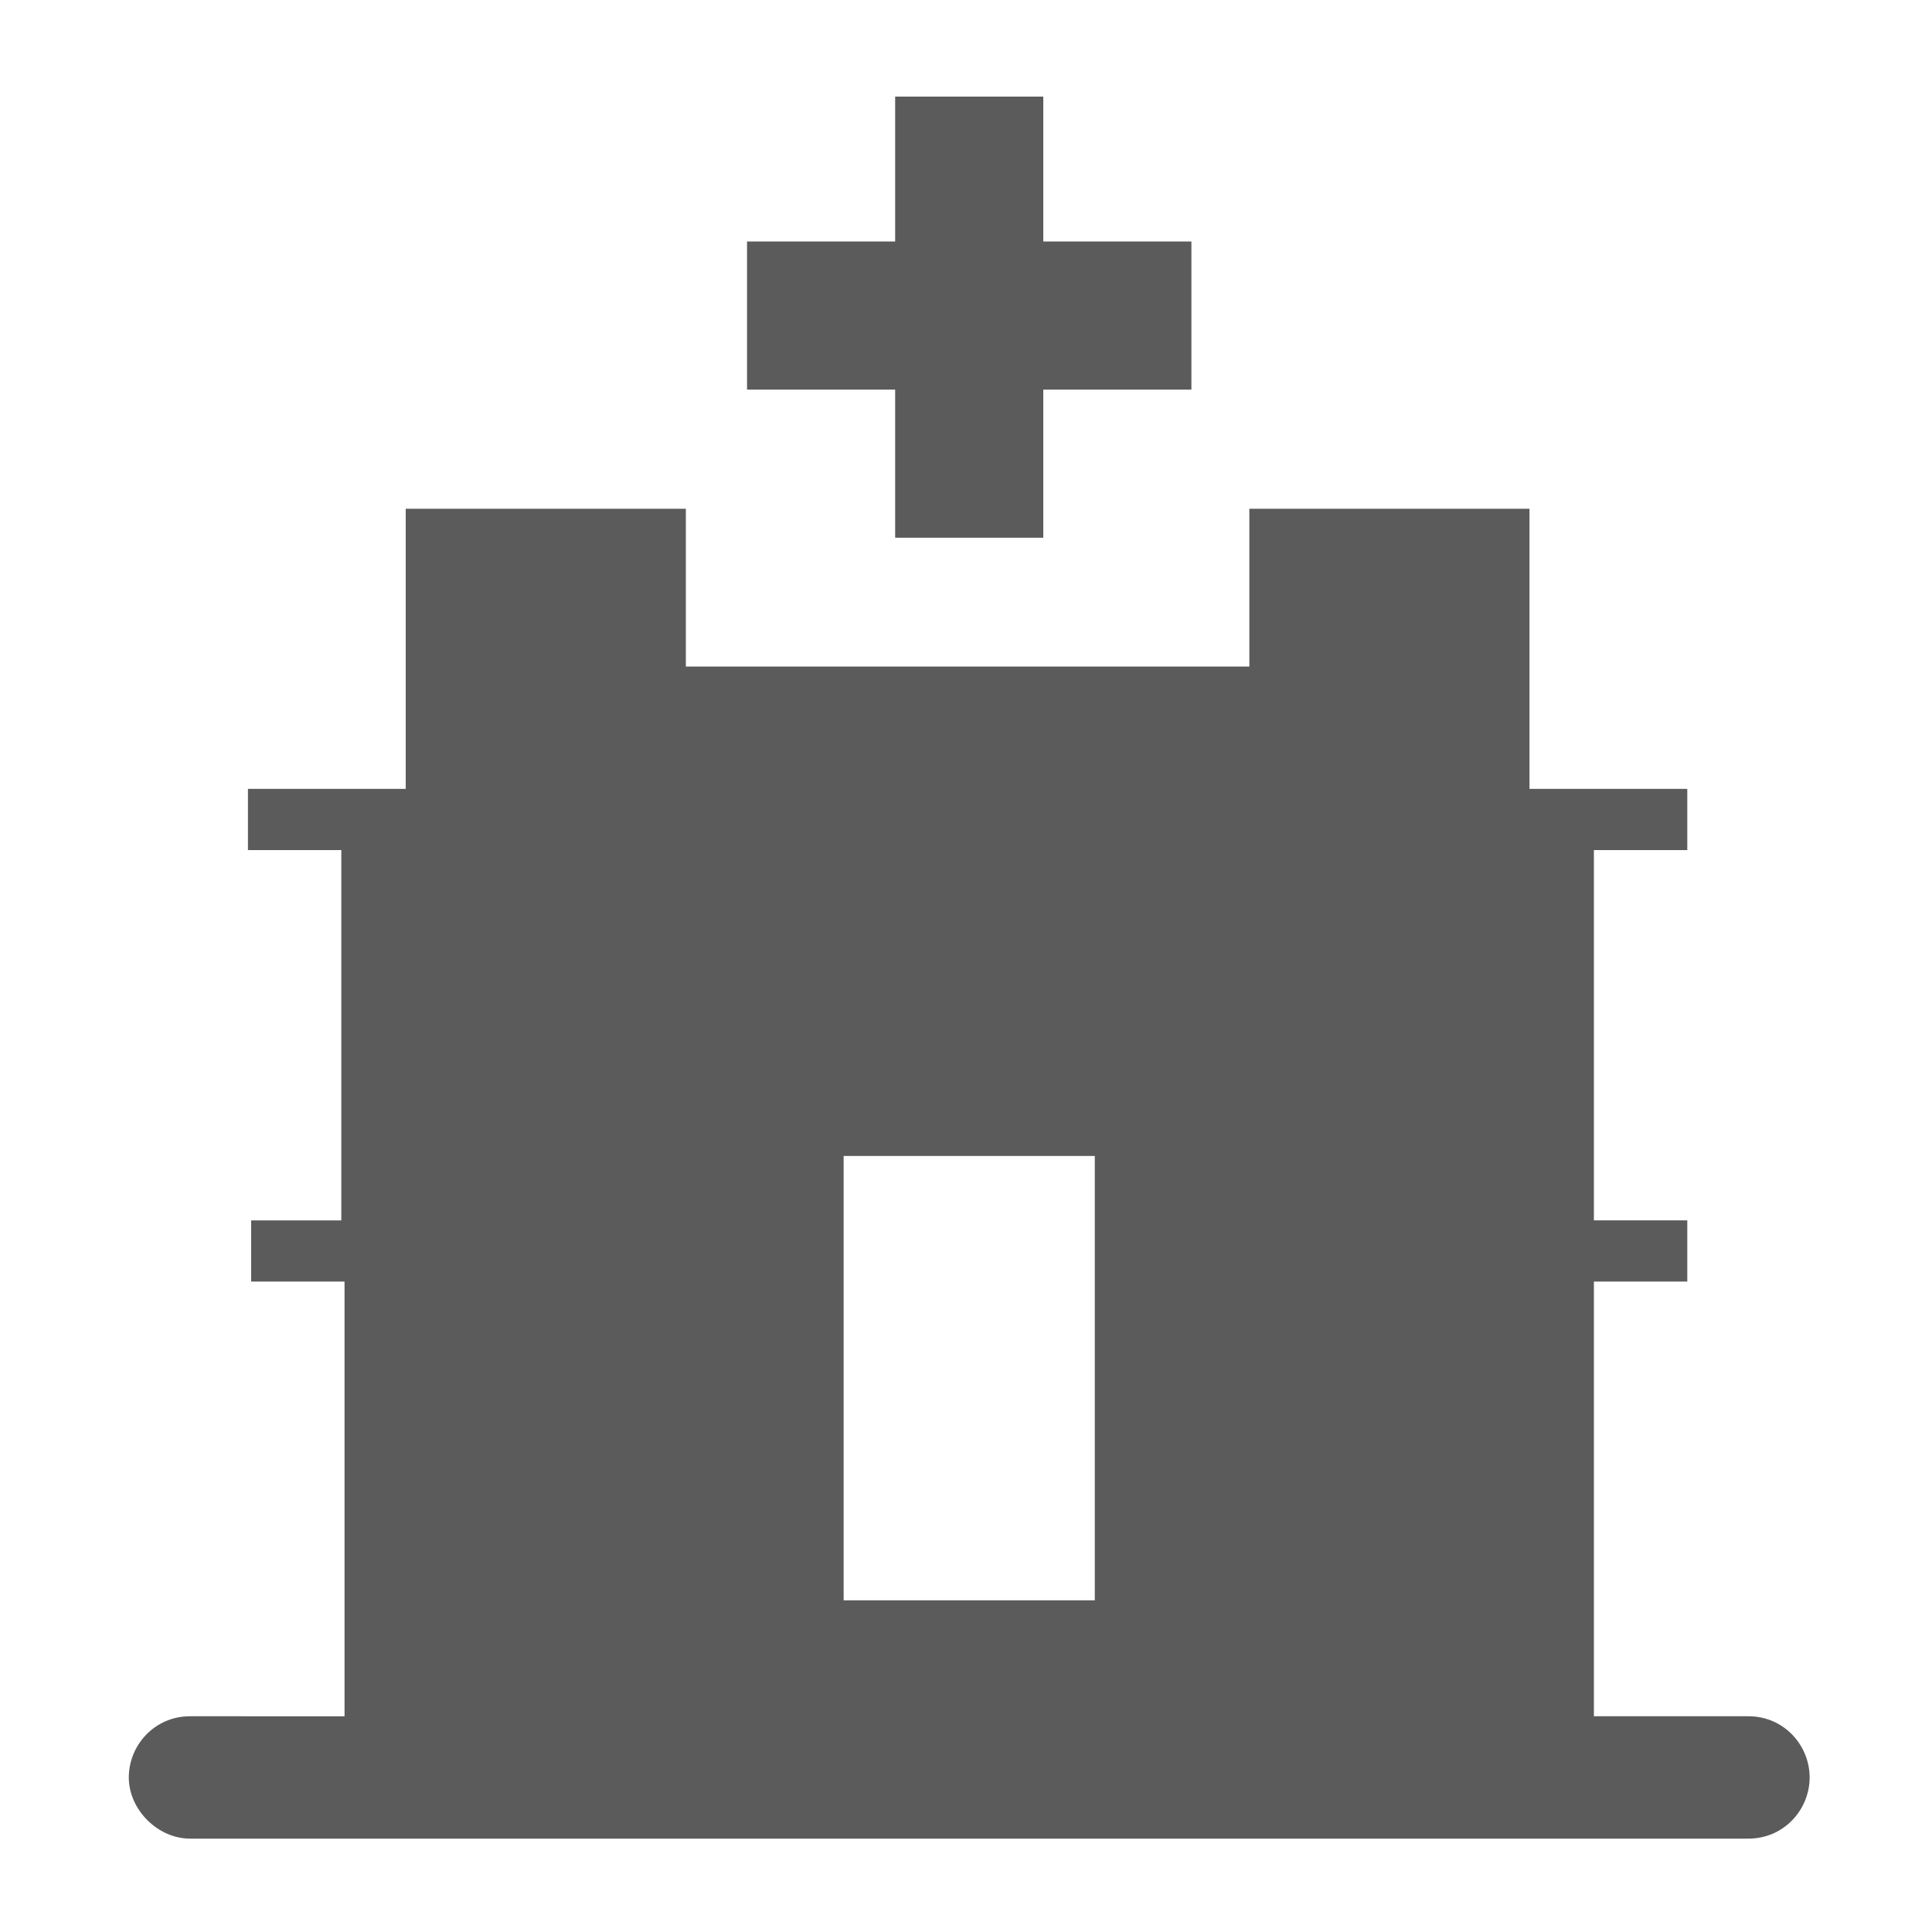 <?xml version="1.0" encoding="utf-8"?>
<!-- Generator: Adobe Illustrator 27.1.1, SVG Export Plug-In . SVG Version: 6.00 Build 0)  -->
<svg version="1.1" id="a" xmlns="http://www.w3.org/2000/svg" xmlns:xlink="http://www.w3.org/1999/xlink" x="0px" y="0px"
	 viewBox="0 0 60 60" style="enable-background:new 0 0 60 60;" xml:space="preserve">
<style type="text/css">
	.st0{fill:#5B5B5B;}
</style>
<polygon class="st0" points="27.8,16.7 32.4,16.7 32.4,12.1 37,12.1 37,7.5 32.4,7.5 32.4,3 27.8,3 27.8,7.5 23.2,7.5 23.2,12.1 
	27.8,12.1 "/>
<path class="st0" d="M54.3,53.3h-4.8V39.8h2.9v-1.9h-2.9V26.4h2.9v-1.9h-4.9v-8.7h-8.7v4.9l-17.5,0v-4.9h-8.7v8.7l-4.9,0v1.9h2.9
	v11.5H7.8v1.9h2.9v13.5H5.9c-1.1,0-1.9,0.9-1.9,1.9s0.9,1.9,1.9,1.9l48.4,0c1.1,0,1.9-0.9,1.9-1.9v0C56.2,54.2,55.4,53.3,54.3,53.3
	L54.3,53.3z M34,49.7h-7.8V35.9H34l0,1.9L34,49.7z"/>
</svg>
